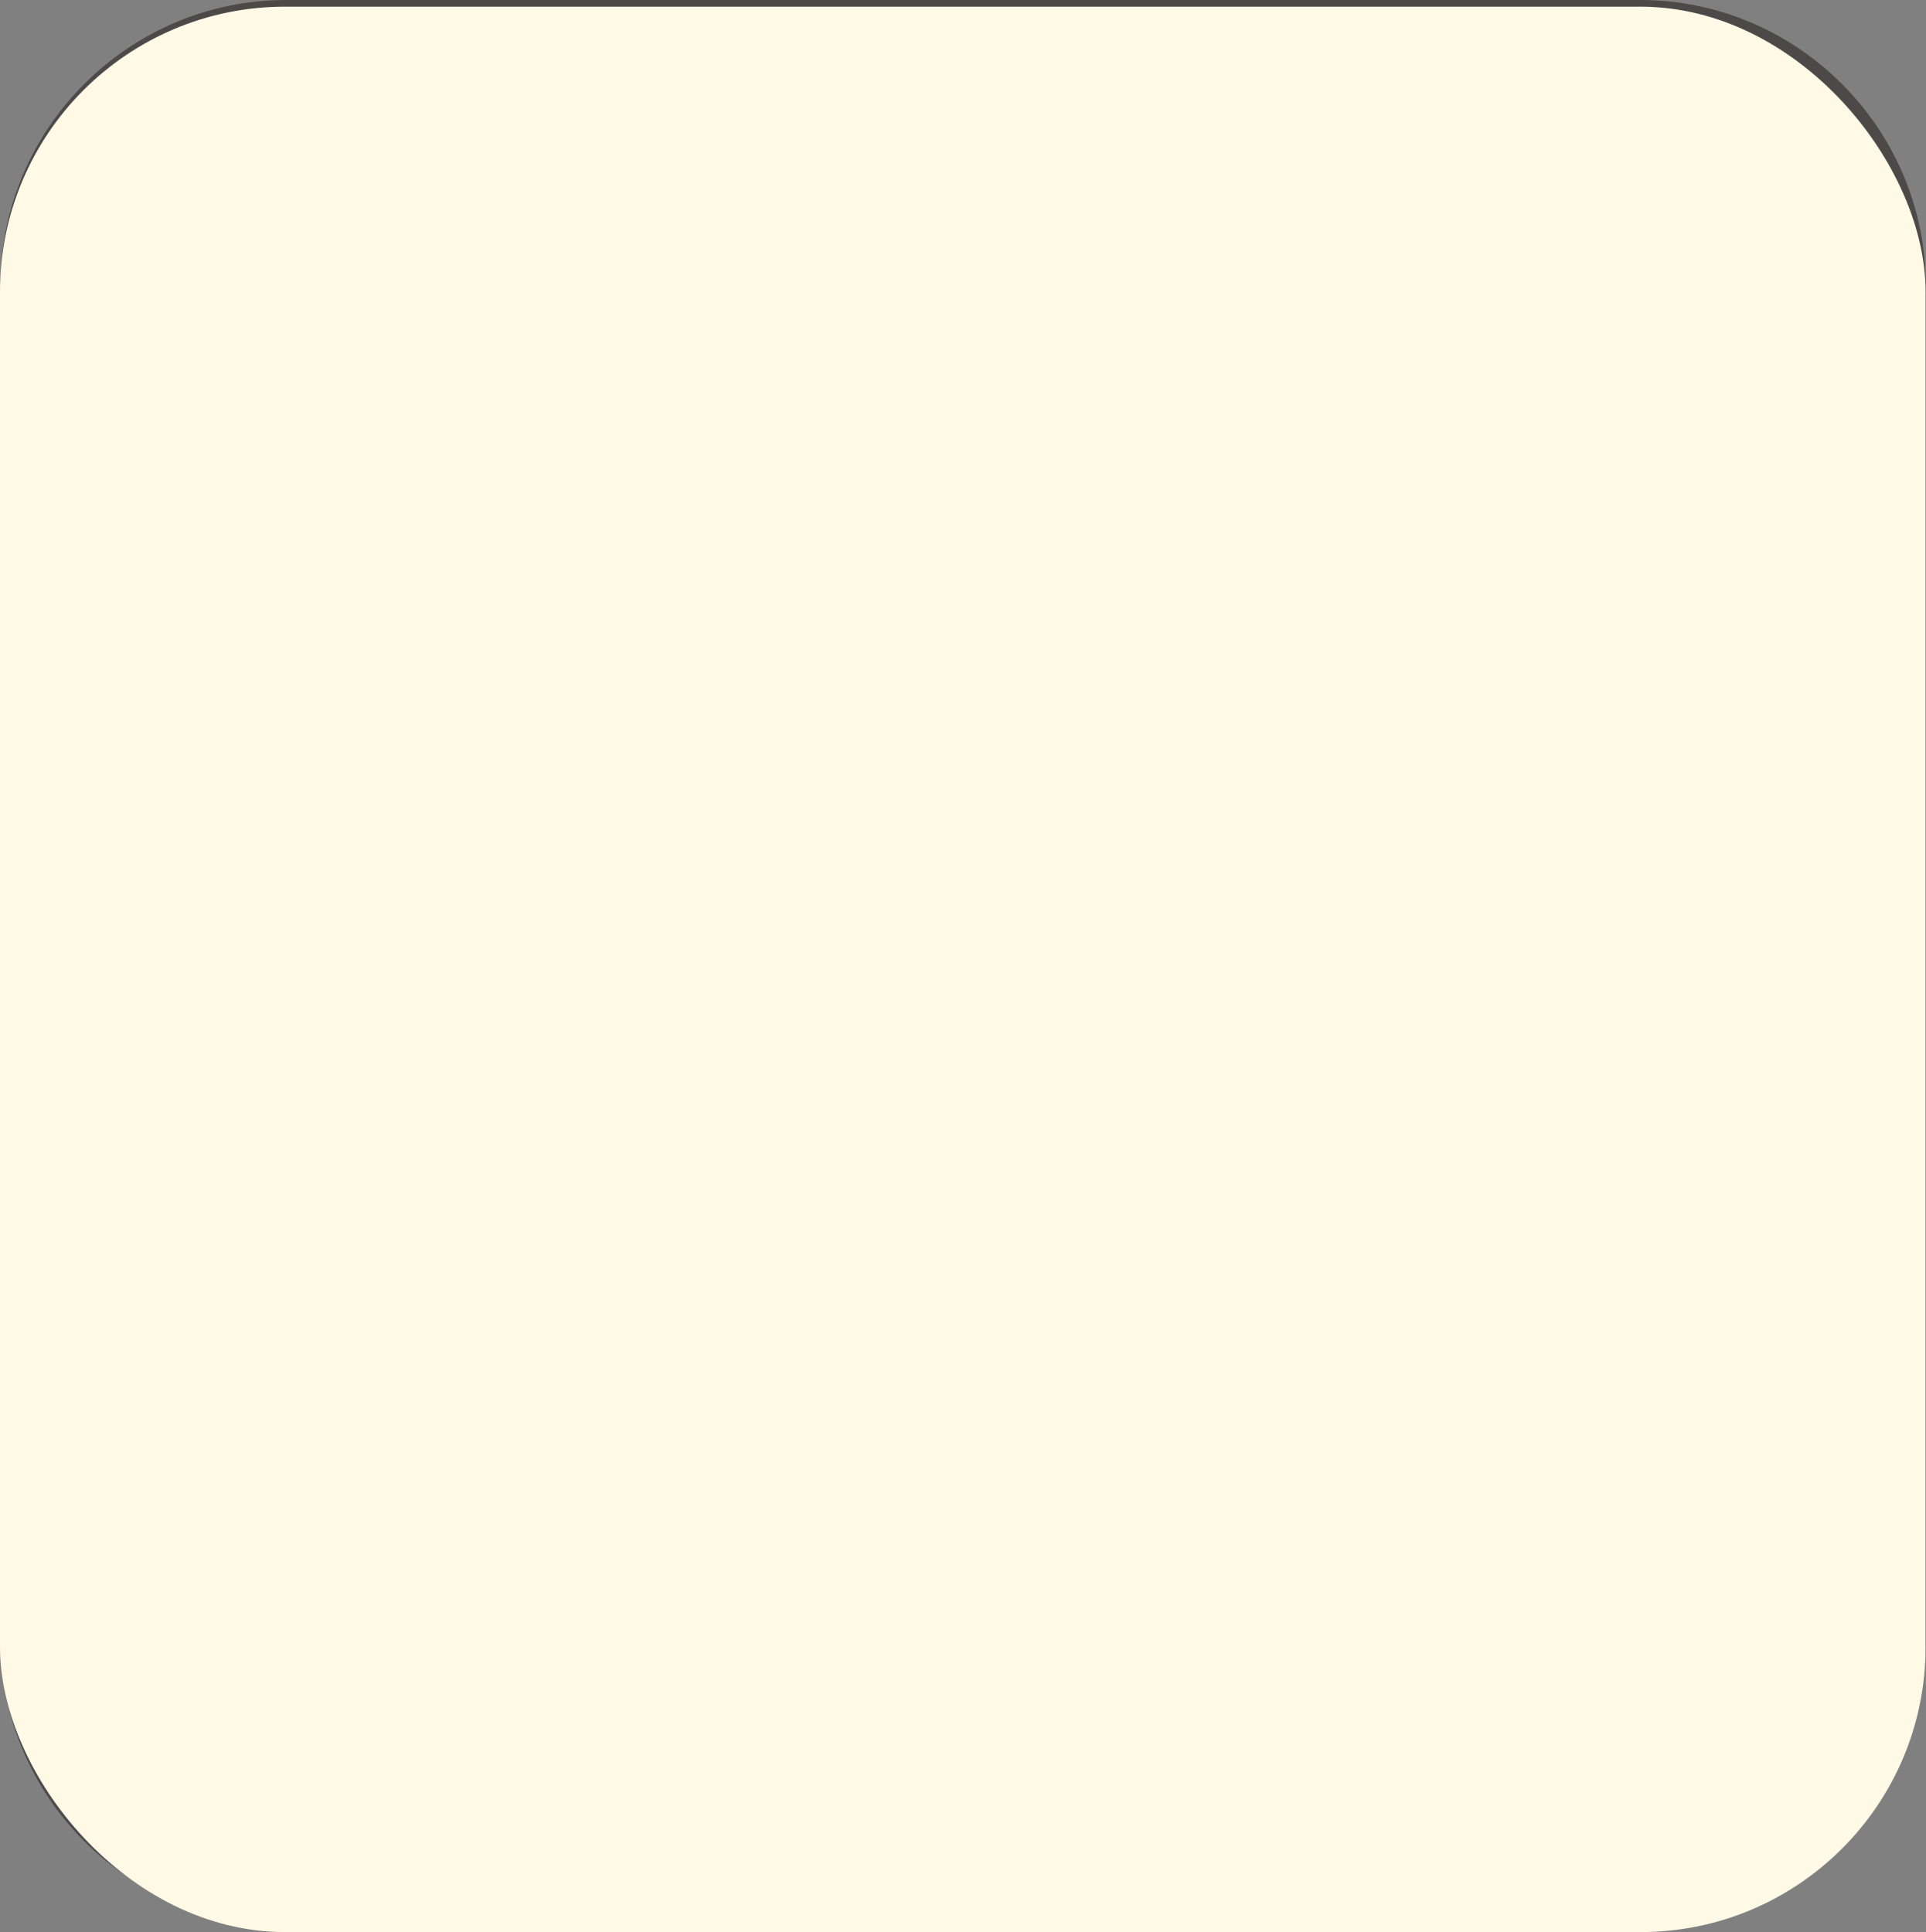 <?xml version="1.0" encoding="UTF-8"?><svg xmlns="http://www.w3.org/2000/svg" width="89.46" height="89.75" viewBox="0 0 89.46 89.75"><rect x="0" y="0" width="89.46" height="89.75" fill="#808080" stroke="none"/><defs><style>.cls-1{fill:#fff9e6;}.cls-2{fill:#4c4948;}.cls-3{mix-blend-mode:multiply;}.cls-4{isolation:isolate;}</style></defs><g class="cls-4"><g id="_レイヤー_2"><g id="_オブジェクト"><g><g><rect class="cls-2" x="57.05" y="17.36" width="10.36" height="1.06"/><path class="cls-2" d="M31.25,28.63c1.84,0,3.35-1.5,3.35-3.35s-1.5-3.35-3.35-3.35-3.35,1.5-3.35,3.35,1.5,3.35,3.35,3.35Zm0-5.63c1.26,0,2.29,1.03,2.29,2.29s-1.03,2.29-2.29,2.29-2.29-1.03-2.29-2.29,1.03-2.29,2.29-2.29Z"/><path class="cls-2" d="M25.93,34.31c.29,.05,.56-.15,.61-.44l.51-3.26c.17-.38,.56-.57,1.14-.57h5.79c1.07,0,1.29,.36,1.38,.57l.61,3.28c.05,.26,.27,.43,.52,.43,.03,0,.06,0,.1,0,.29-.05,.48-.33,.43-.62l-.61-3.33s-.02-.07-.03-.1c-.34-.87-1.12-1.29-2.38-1.29h-5.79c-1.05,0-1.83,.47-2.15,1.29-.01,.04-.02,.07-.03,.11l-.52,3.33c-.04,.29,.15,.56,.44,.61Z"/><path class="cls-2" d="M77.02,48.41h-3.92v-10.32c0-.29-.24-.53-.53-.53h-2.02V21.11c.04-.12,.03-.25-.02-.37l-2.09-4.66c-.09-.19-.27-.31-.48-.31h-11.41c-.21,0-.4,.12-.48,.31l-2.09,4.66s0,.03-.01,.04c-.04,.07-.06,.15-.06,.24v5.79c-.18-.31-.33-.55-.41-.67-.1-.15-.28-.24-.46-.24-.18,0-.35,.11-.44,.27-.27,.47-1.58,2.89-.84,4.17,.06,.1,.13,.2,.23,.3,0,.02,0,.04,0,.06v4.12s-.03,0-.05,0h-1.21v-3.46c0-.28-.21-.5-.49-.53v-12.34c0-.48-.39-.86-.86-.86h-4.2c-.48,0-.86,.39-.86,.86v12.34h-.1c-.29,0-.53,.24-.53,.53v3.46h-1.21c-.29,0-.53,.24-.53,.53v2.23h-1.15s.02-.1,.02-.15V16.81c0-.29-.24-.53-.53-.53h-4.28l-.05-.08h-1.29v-.67c0-.1-.05-.19-.13-.25-.08-.06-.18-.07-.27-.04l-2.83,.96-2.83-.96c-.09-.03-.19-.02-.27,.04-.08,.06-.13,.15-.13,.25v.73h-1.6v.02h-4.43c-.29,0-.53,.24-.53,.53v20.61c0,.05,0,.1,.02,.15h-4.97c-.29,0-.53,.24-.53,.53v10.32h-3.92c-.29,0-.53,.24-.53,.53v12.6c0,.29,.24,.53,.53,.53H77.02c.29,0,.53-.24,.53-.53v-12.6c0-.29-.24-.53-.53-.53ZM44.76,31.87h4.91v.4h-4.91v-.4Zm4.91,1.98v.71h-4.91v-.71h4.91Zm-4.29-15.18h3.8v12h-3.8v-12Zm-6.61,22.93v6.35h-1.65v-6.35h1.65Zm.53-1.5h-.47v-1.48h13.15v.49c-.09,.09-.16,.22-.16,.36l-.42,8.88h-1.13c0-.06,.02-.12,.02-.18,0-.37-.18-.7-.46-.92,.71-.58,1.16-1.46,1.16-2.45,0-.86-.35-1.64-.91-2.22h.46c.33,0,.59-.27,.59-.59v-1.49c0-.33-.27-.59-.59-.59h-8.84c-.33,0-.59,.27-.59,.59v1.49c0,.33,.27,.59,.59,.59h.39c-.56,.57-.91,1.35-.91,2.22,0,1.09,.55,2.05,1.39,2.62-.17,.2-.28,.46-.28,.75,0,.06,0,.12,.02,.18h-2.47v-7.72c0-.29-.24-.53-.53-.53Zm13.55-.07h.69l.38,8.12h-1.45l.38-8.12Zm.5-1.11h-.31v-.3h.31v.3Zm0-1.36h-.31v-6.34h.31v6.34Zm-3.29,3.96h-7.9v-.55h7.9v.55Zm-5.72,1.17h3.47c1.16,0,2.11,.95,2.11,2.11s-.95,2.11-2.11,2.11h-3.47c-1.16,0-2.11-.95-2.11-2.11s.95-2.11,2.11-2.11Zm4.69,5.61c-.11,0-.2-.07-.2-.13s.09-.13,.2-.13,.2,.07,.2,.13-.09,.13-.2,.13Zm-5.49-.26c.11,0,.2,.07,.2,.13s-.09,.13-.2,.13-.2-.07-.2-.13,.09-.13,.2-.13Zm1.24-.07h3.01c-.01,.06-.02,.13-.02,.2,0,.06,0,.12,.02,.18h-3c0-.06,.02-.12,.02-.18,0-.07,0-.13-.02-.2Zm27.25,.38h-17.04l-.42-8.88c0-.14-.07-.27-.16-.36v-.49h17.62v9.73Zm-17.06-26.8h6.56c-.51,.28-.85,.82-.85,1.43,0,.08,0,.16,.02,.23-.77,.13-1.35,.8-1.35,1.61,0,.87,.69,1.58,1.54,1.63l-.63,3.76c-.05,.29,.15,.56,.44,.61,.03,0,.06,0,.09,0,.25,0,.48-.18,.52-.44l.72-4.32c.11-.09,.2-.2,.29-.31,.08,.11,.17,.21,.27,.3l.72,4.33c.04,.26,.27,.44,.52,.44,.03,0,.06,0,.09,0,.29-.05,.48-.32,.44-.61l-.63-3.76c.87-.04,1.56-.75,1.56-1.63,0-.8-.59-1.47-1.35-1.61,.01-.08,.02-.15,.02-.23,0-.62-.34-1.15-.85-1.43h6.39v15.74h-14.52v-15.74Zm6.58,3.27c0,.32-.26,.57-.57,.57s-.57-.26-.57-.57,.26-.57,.57-.57,.57,.26,.57,.57Zm1.52,0c0-.32,.26-.57,.57-.57s.57,.26,.57,.57-.26,.57-.57,.57-.57-.26-.57-.57Zm-.76-1.27c-.32,0-.57-.26-.57-.57s.26-.57,.57-.57,.57,.26,.57,.57-.26,.57-.57,.57Zm-5.42-6.73h10.72l1.61,3.6h-13.94l1.61-3.6Zm-3.8,10.71c.48,.9,.86,1.93,.65,2.31-.06,.11-.23,.17-.51,.17-.45,0-.54-.16-.57-.21-.24-.41,.05-1.41,.42-2.27Zm-10.08,8.33h8.39v1.23h-.88v-.51c0-.29-.24-.53-.53-.53h-5.56c-.29,0-.53,.24-.53,.53v.51h-.88v-1.23Zm1.95,1.25h4.5v.45h-4.5v-.45Zm-22.24-11.64l.6-.81v11.02c0,.29,.24,.53,.53,.53h13.22v.67h-14.34v-11.41Zm4.64-6.31h.86v.02c0,.11,.06,.22,.17,.27,.04,.02,.09,.03,.14,.03,.06,0,.13-.02,.18-.06l.36-.26h4.78l.36,.26c.05,.04,.12,.06,.18,.06,.05,0,.09-.01,.14-.03,.1-.05,.17-.16,.17-.27v-.02h.6l2.83,3.85v12.13h-13.73v-11.93l2.98-4.05Zm-2.98,.49v-.49h.33l-.33,.49Zm7.07-2.24l.94,.68h-1.87l.94-.68Zm-3.23,.68h-.08l.08-.11v.11Zm9.89,1.34l-.18-.28h.18v.28Zm.73,16.73c.2-.08,.33-.27,.33-.49v-11.22l.6,.81v11.61h-.93v-.71Zm.93-18.84v4.62l-.6-.91v-2.41c0-.29-.24-.53-.53-.53h-1.41l-.51-.77h3.05Zm-13.86,0l-.51,.77h-1.56c-.29,0-.53,.24-.53,.53v2.63l-.6,.91v-4.84h3.19Zm-8.66,21.28h19.82v1.48h-.47c-.29,0-.53,.24-.53,.53v7.72H17.25v-9.73Zm59.23,22.38H12.81v-11.54h63.68v11.54Z"/></g><path class="cls-2" d="M76.19,2.32c6.04,0,10.95,4.91,10.95,10.95v62.89c0,6.04-4.91,10.95-10.95,10.95H13.29c-6.04,0-10.95-4.91-10.95-10.95V13.27C2.34,7.23,7.25,2.32,13.29,2.32h62.89m0-2.32H13.29C5.99,0,.02,5.97,.02,13.27v62.89c0,7.3,5.97,13.27,13.27,13.27h62.89c7.3,0,13.27-5.97,13.27-13.27V13.27c0-7.3-5.97-13.27-13.27-13.27h0Z"/><g><path class="cls-2" d="M33.77,80.56c0,.15,0,.59-.63,.59-.59,0-.65-.35-.65-.59v-2.66h-2.85c-1.04,0-1.53-.35-1.53-1.53v-2.71c0-1.19,.5-1.52,1.53-1.52h2.85v-1.3c0-.17,.02-.58,.6-.58,.48,0,.67,.16,.67,.58v1.3h2.88c1.05,0,1.53,.35,1.53,1.52v2.71c0,1.15-.45,1.53-1.53,1.53h-2.88v2.66Zm-1.28-7.26h-2.54c-.39,0-.59,.19-.59,.59v2.26c0,.38,.17,.59,.59,.59h2.54v-3.44Zm1.28,3.44h2.56c.42,0,.59-.22,.59-.59v-2.26c0-.42-.22-.59-.59-.59h-2.56v3.44Z"/><path class="cls-2" d="M45.82,78.36c-.21,.43-.43,.86-.78,1.39,1.37-.06,1.55-.07,2.85-.17-.38-.42-.43-.46-.43-.64,0-.27,.3-.48,.58-.48,.19,0,.3,.08,.44,.21,.52,.48,.9,.93,1.11,1.19,.3,.36,.39,.51,.39,.71,0,.28-.3,.57-.65,.57-.22,0-.31-.12-.42-.25-.02-.04-.24-.34-.3-.42-2.06,.25-5.03,.42-5.44,.42-.14,0-.59,0-.59-.57,0-.45,.34-.51,.42-.53,.06-.01,.64-.01,.73-.01,.19-.27,.5-.75,.79-1.42h-1.16c-.25,0-.54-.07-.51-.54-.12,.45-.41,1-1.25,1-.36,0-.79-.03-.79-.66,0-.45,.16-.49,.44-.56,.25-.06,.57-.13,.57-.89,0-.43-.12-.99-.52-1.68-.28-.49-.3-.54-.3-.68,0-.12,.03-.27,.08-.39,.53-1.28,.71-1.96,.71-2.06,0-.22-.22-.22-.31-.22h-.41c-.2,0-.31,.09-.31,.33v8.63c0,.39-.16,.59-.59,.59-.54,0-.54-.45-.54-.59v-8.89c0-.99,.24-1.21,1.21-1.21h.94c.56,0,1.18,0,1.18,.87,0,.74-.45,1.83-.66,2.29-.09,.2-.23,.51-.23,.63,0,.09,.29,.51,.34,.6,.5,.89,.56,1.81,.56,2.16,0,.25-.04,.49-.06,.62,.1-.22,.27-.24,.49-.24h6.26c.2,0,.52,.02,.52,.46,0,.48-.38,.48-.52,.48h-3.83Zm-.96-4.82c-.15,0-.45,0-.51-.36-.13,.08-.85,.57-1.15,.57-.36,0-.58-.39-.58-.7,0-.34,.17-.42,.62-.65,1.17-.6,1.51-.96,2.31-1.83,.21-.22,.42-.36,.85-.36,.48,0,.66,.16,.85,.35,.74,.77,1.26,1.3,2.53,1.94,.24,.12,.42,.23,.42,.53,0,.38-.28,.68-.56,.68-.31,0-.96-.42-1.29-.65,0,.46-.34,.48-.51,.48h-2.97Zm4.45,2.34c.17,0,.53,.01,.53,.48,0,.36-.14,.52-.53,.52h-5.53c-.17,0-.52-.01-.52-.5,0-.42,.23-.5,.52-.5h3.14c.22-.22,.61-.66,.61-.75,0-.12-.13-.12-.19-.12h-3.5c-.16,0-.53,0-.53-.48s.35-.49,.53-.49h4.21c.43,0,.95,0,.95,.66,0,.21-.02,.49-.65,1.17h.95Zm-1.59-3.28c-.38-.3-.73-.64-1.05-.99-.21-.23-.21-.24-.29-.24-.07,0-.09,.04-.28,.26-.22,.27-.71,.73-1,.97h2.62Z"/><path class="cls-2" d="M52.23,74.43h-.78c-.15,0-.58-.02-.58-.58,0-.44,.24-.59,.58-.59h.78v-2.38c0-.16,0-.62,.58-.62s.59,.41,.59,.62v2.38h.6c.41,0,.49,.33,.49,.58s-.09,.59-.48,.59h-.61v3.57c.6-.22,.65-.23,.75-.23,.31,0,.44,.33,.44,.58,0,.44-.16,.5-1.38,.93-.36,.13-1.55,.52-1.83,.52-.36,0-.52-.35-.52-.66,0-.29,.12-.41,.34-.51,.12-.05,.86-.22,1.03-.27v-3.93Zm2.12,6.41c-.16,0-.54,0-.54-.46s.42-.46,.54-.46h6.83c.16,0,.54,0,.54,.46s-.39,.46-.54,.46h-6.83Zm6.89-9.68c.12,0,.49,0,.49,.44s-.37,.45-.49,.45h-6.66c-.1,0-.49,0-.49-.44s.37-.45,.49-.45h2.73v-.44c0-.3,.17-.49,.58-.49,.58,0,.66,.23,.66,.51v.42h2.69Zm.07,3.69c0,.96-.23,1.19-1.21,1.19h-4.33c-.97,0-1.2-.23-1.2-1.19v-1.18c0-.95,.22-1.19,1.2-1.19h4.33c.96,0,1.21,.23,1.21,1.19v1.18Zm-.39,3.59c0,.82-.19,1.02-1.02,1.02h-3.9c-.83,0-1.02-.2-1.02-1.02v-.97c0-.81,.17-1.02,1.02-1.02h3.9c.82,0,1.02,.19,1.02,1.02v.97Zm-.64-4.94c0-.24-.12-.37-.37-.37h-3.95c-.24,0-.36,.13-.36,.37v1.48c0,.26,.12,.37,.36,.37h3.95c.25,0,.37-.13,.37-.37v-1.48Zm-4.21,4.14h3.75v-.24c0-.17-.08-.27-.27-.27h-3.22c-.19,0-.26,.1-.26,.27v.24Zm0,.64v.23c0,.15,.07,.26,.26,.26h3.22c.19,0,.27-.09,.27-.26v-.23h-3.75Zm3.68-3.92c0,.6-.31,.66-.72,.66h-2.19c-.39,0-.72-.05-.72-.66v-.23c0-.57,.27-.67,.72-.67h2.19c.42,0,.72,.08,.72,.67v.23Zm-1.11,.14c.23,0,.23-.15,.23-.3,0-.2-.13-.22-.23-.22h-1.42c-.14,0-.23,.05-.23,.22,0,.16,0,.3,.23,.3h1.42Z"/></g><g class="cls-3"><rect class="cls-1" y=".31" width="89.44" height="89.44" rx="13.24" ry="13.24"/></g></g></g></g></g></svg>
